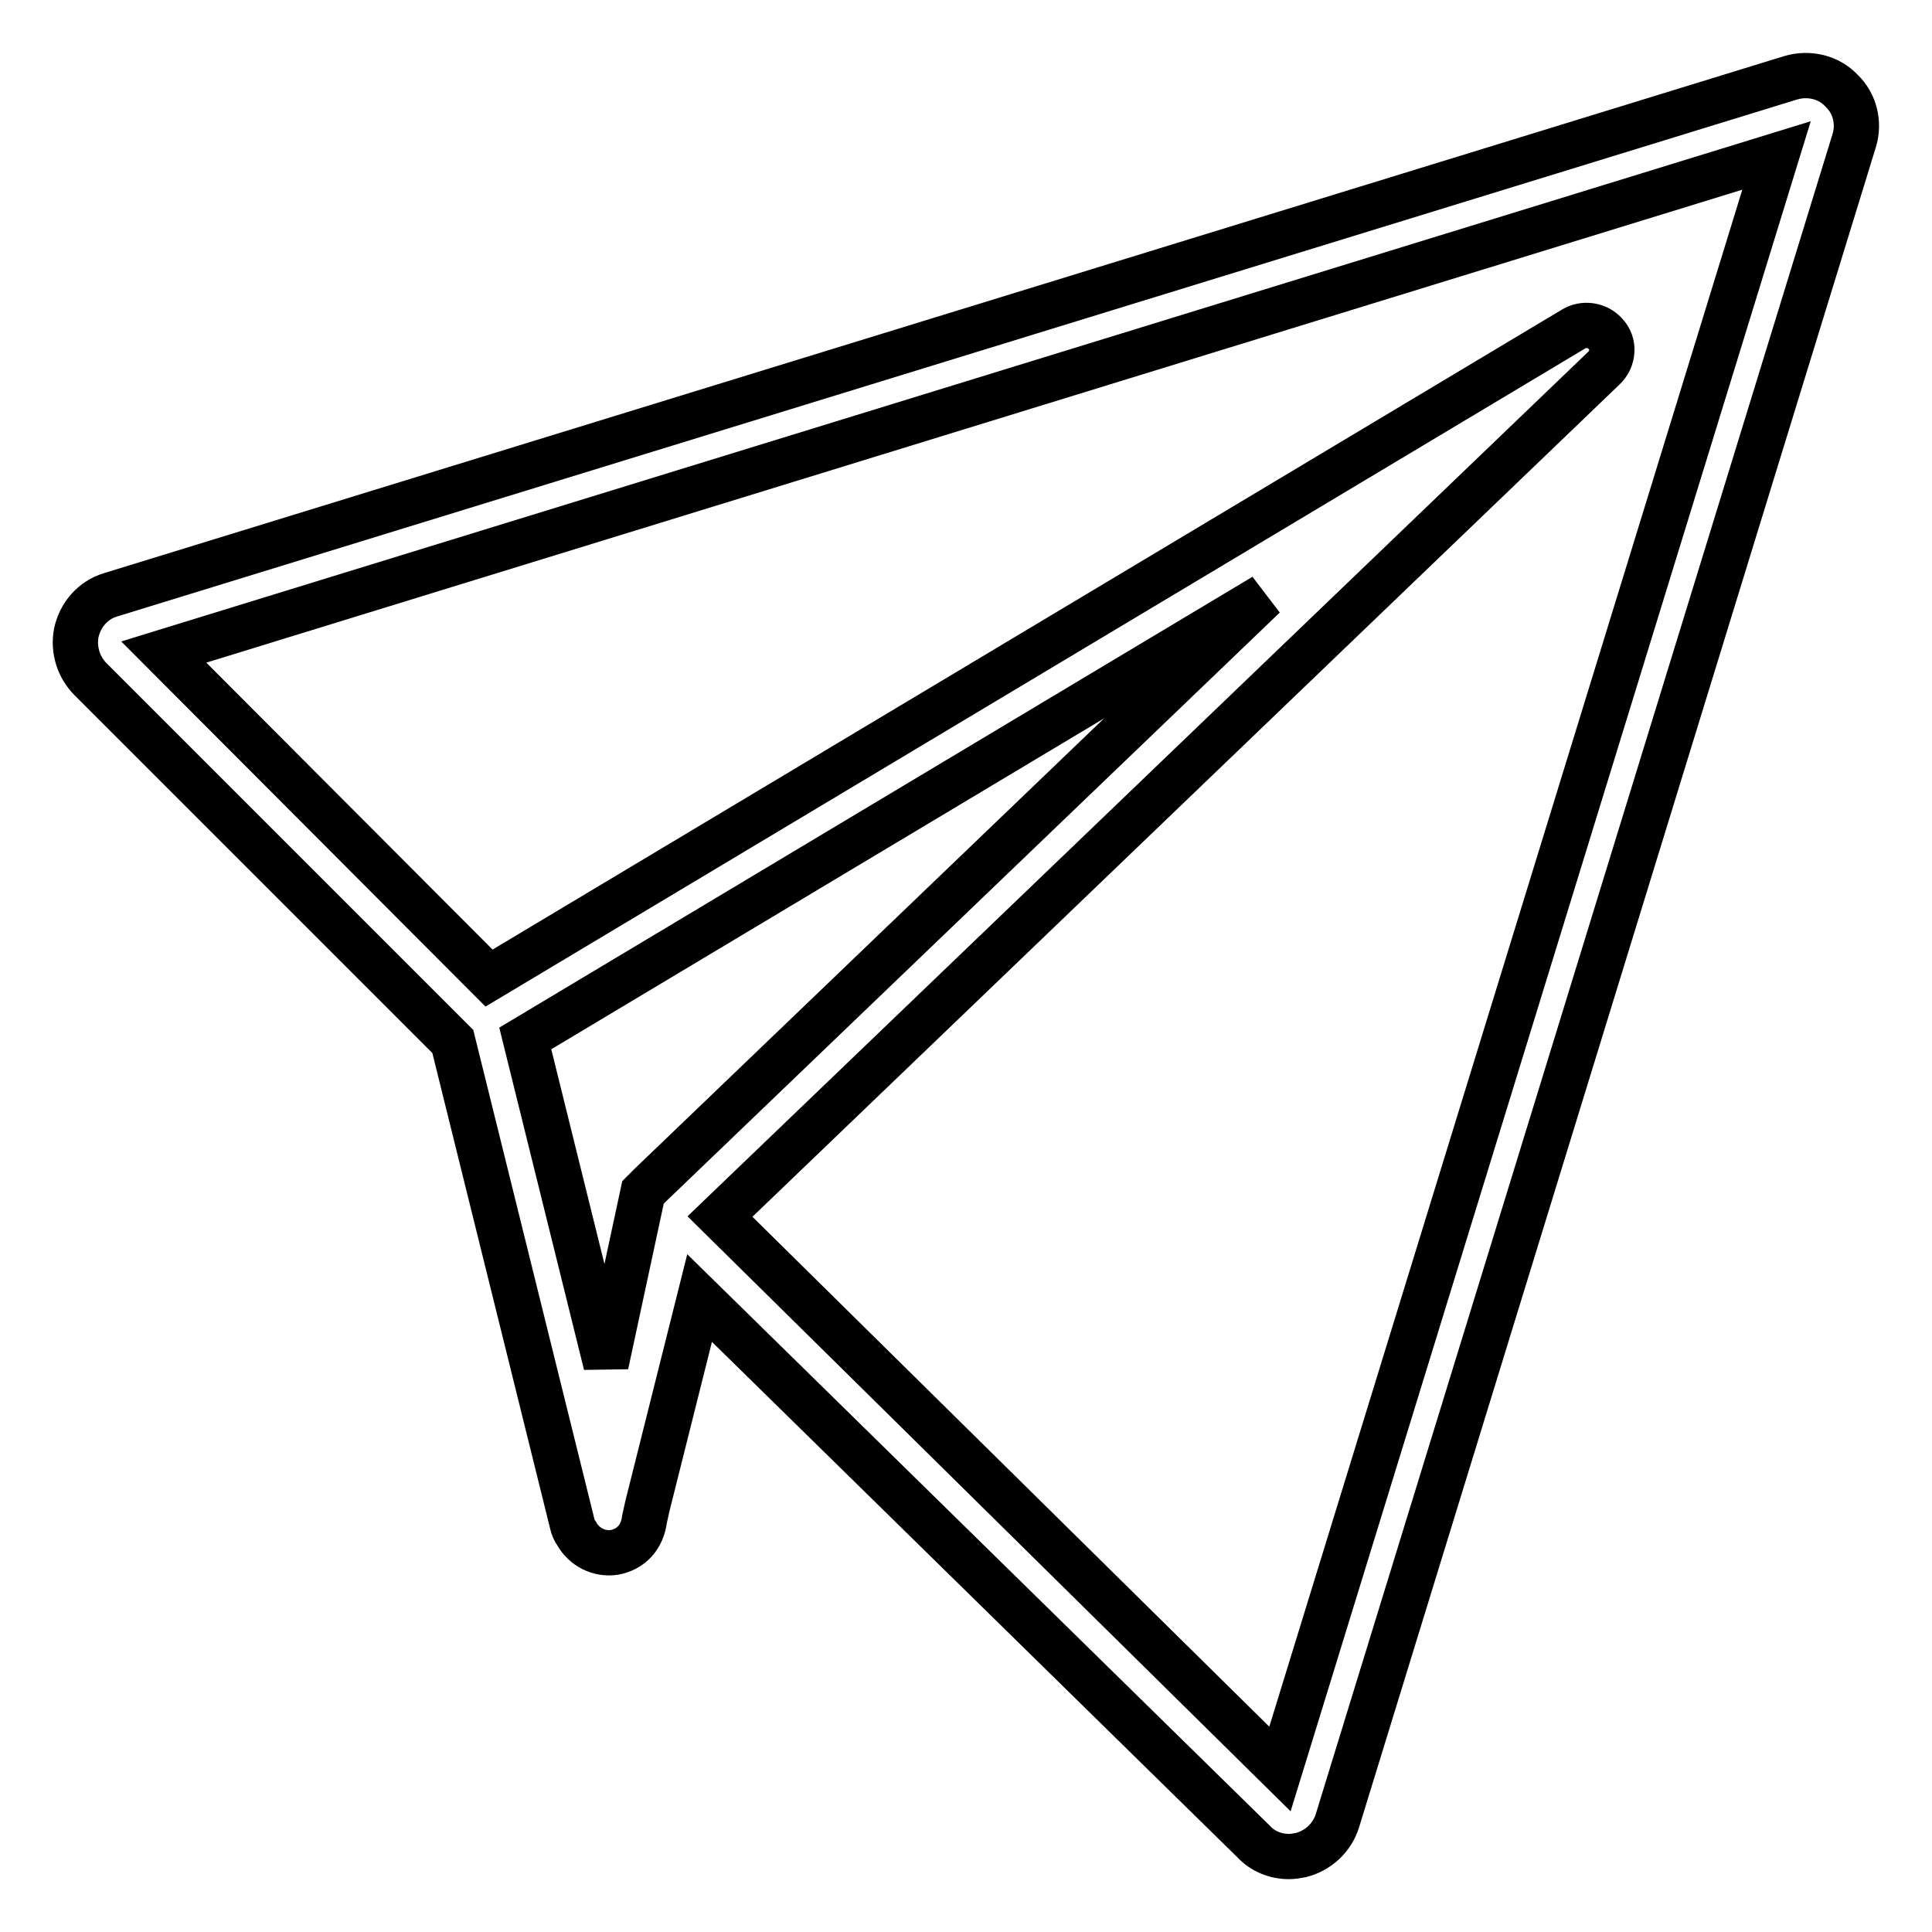 <?xml version="1.0" encoding="utf-8"?>
<!-- Svg Vector Icons : http://www.onlinewebfonts.com/icon -->
<!DOCTYPE svg PUBLIC "-//W3C//DTD SVG 1.1//EN" "http://www.w3.org/Graphics/SVG/1.1/DTD/svg11.dtd">
<svg version="1.1" xmlns="http://www.w3.org/2000/svg" xmlns:xlink="http://www.w3.org/1999/xlink" x="0px" y="0px" viewBox="0 0 256 256" enable-background="new 0 0 256 256" xml:space="preserve">
<g> <path stroke-width="6" fill-opacity="0" stroke="#000000"  d="M244,12c-1.7-1.8-4.3-2.4-6.7-1.7L14.7,78.8c-2.4,0.7-4.1,2.7-4.6,5.1c-0.4,2.2,0.3,4.5,1.9,6.1l48,48 l15.8,63.8c0.1,0.5,0.3,1,0.6,1.4c1,1.8,3,2.8,5,2.5c2.2-0.4,3.7-2,4-4.4l0.4-1.8l6.9-27.5l73.4,72c1.2,1.3,2.9,2,4.7,2 c0.5,0,1.1-0.1,1.6-0.2c2.3-0.6,4.1-2.3,4.8-4.5l68.5-222.7C246.4,16.3,245.8,13.7,244,12z M86.2,157l-1,1l-4.9,22.8l-10.7-43.2 L167.5,79L86.2,157z M169.6,234.4l-74.2-73.2L212.5,48.8c1.3-1.2,1.5-3.3,0.2-4.6c-1.1-1.2-2.9-1.4-4.2-0.6l-143.7,86L21.7,86.4 l213.7-65.8L169.6,234.4z"/></g>
</svg>
